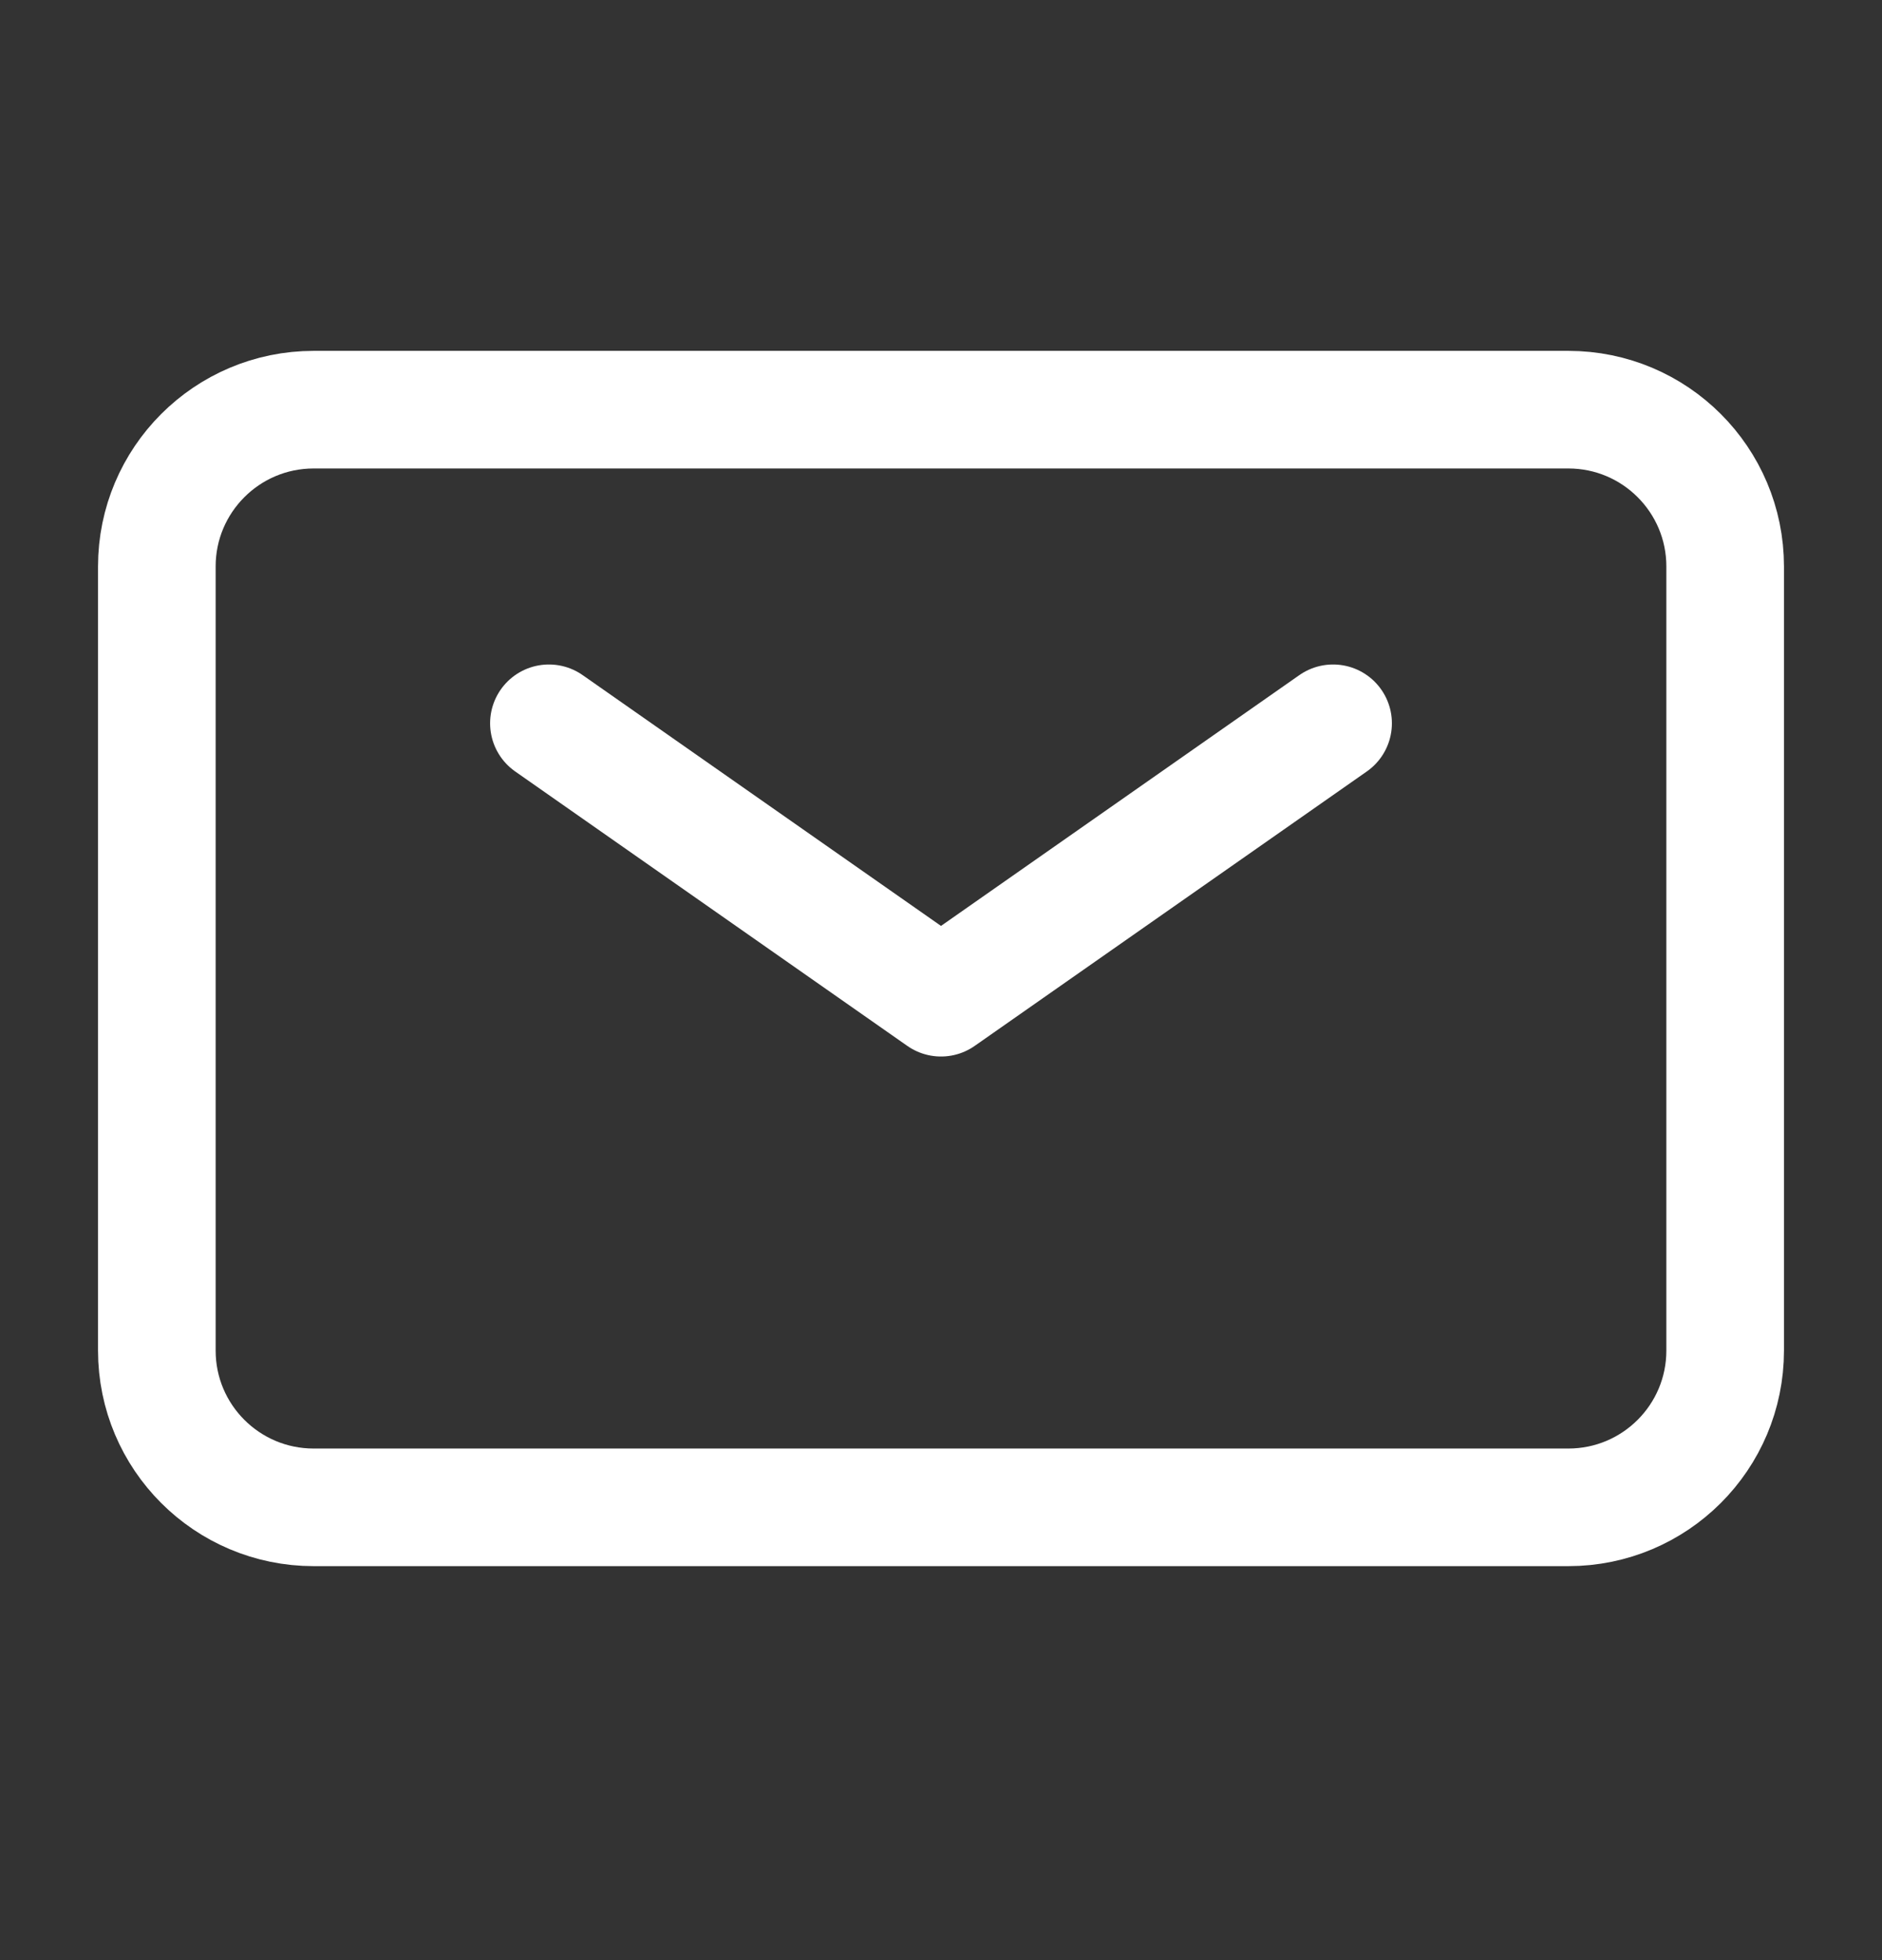 <svg width="24" height="25" viewBox="0 0 24 25" fill="none" xmlns="http://www.w3.org/2000/svg">
<rect x="0" y="0" width="24" height="25" fill="#333333" stroke="none"/>
<path d="M7 9.225L12 12.725L17 9.225" stroke="white" stroke-width="1.5" stroke-linecap="round" stroke-linejoin="round"/>
<path d="M2 17.225V7.225C2 6.121 2.895 5.225 4 5.225H20C21.105 5.225 22 6.121 22 7.225V17.225C22 18.33 21.105 19.225 20 19.225H4C2.895 19.225 2 18.33 2 17.225Z" stroke="white" stroke-width="1.5"/>
</svg>
